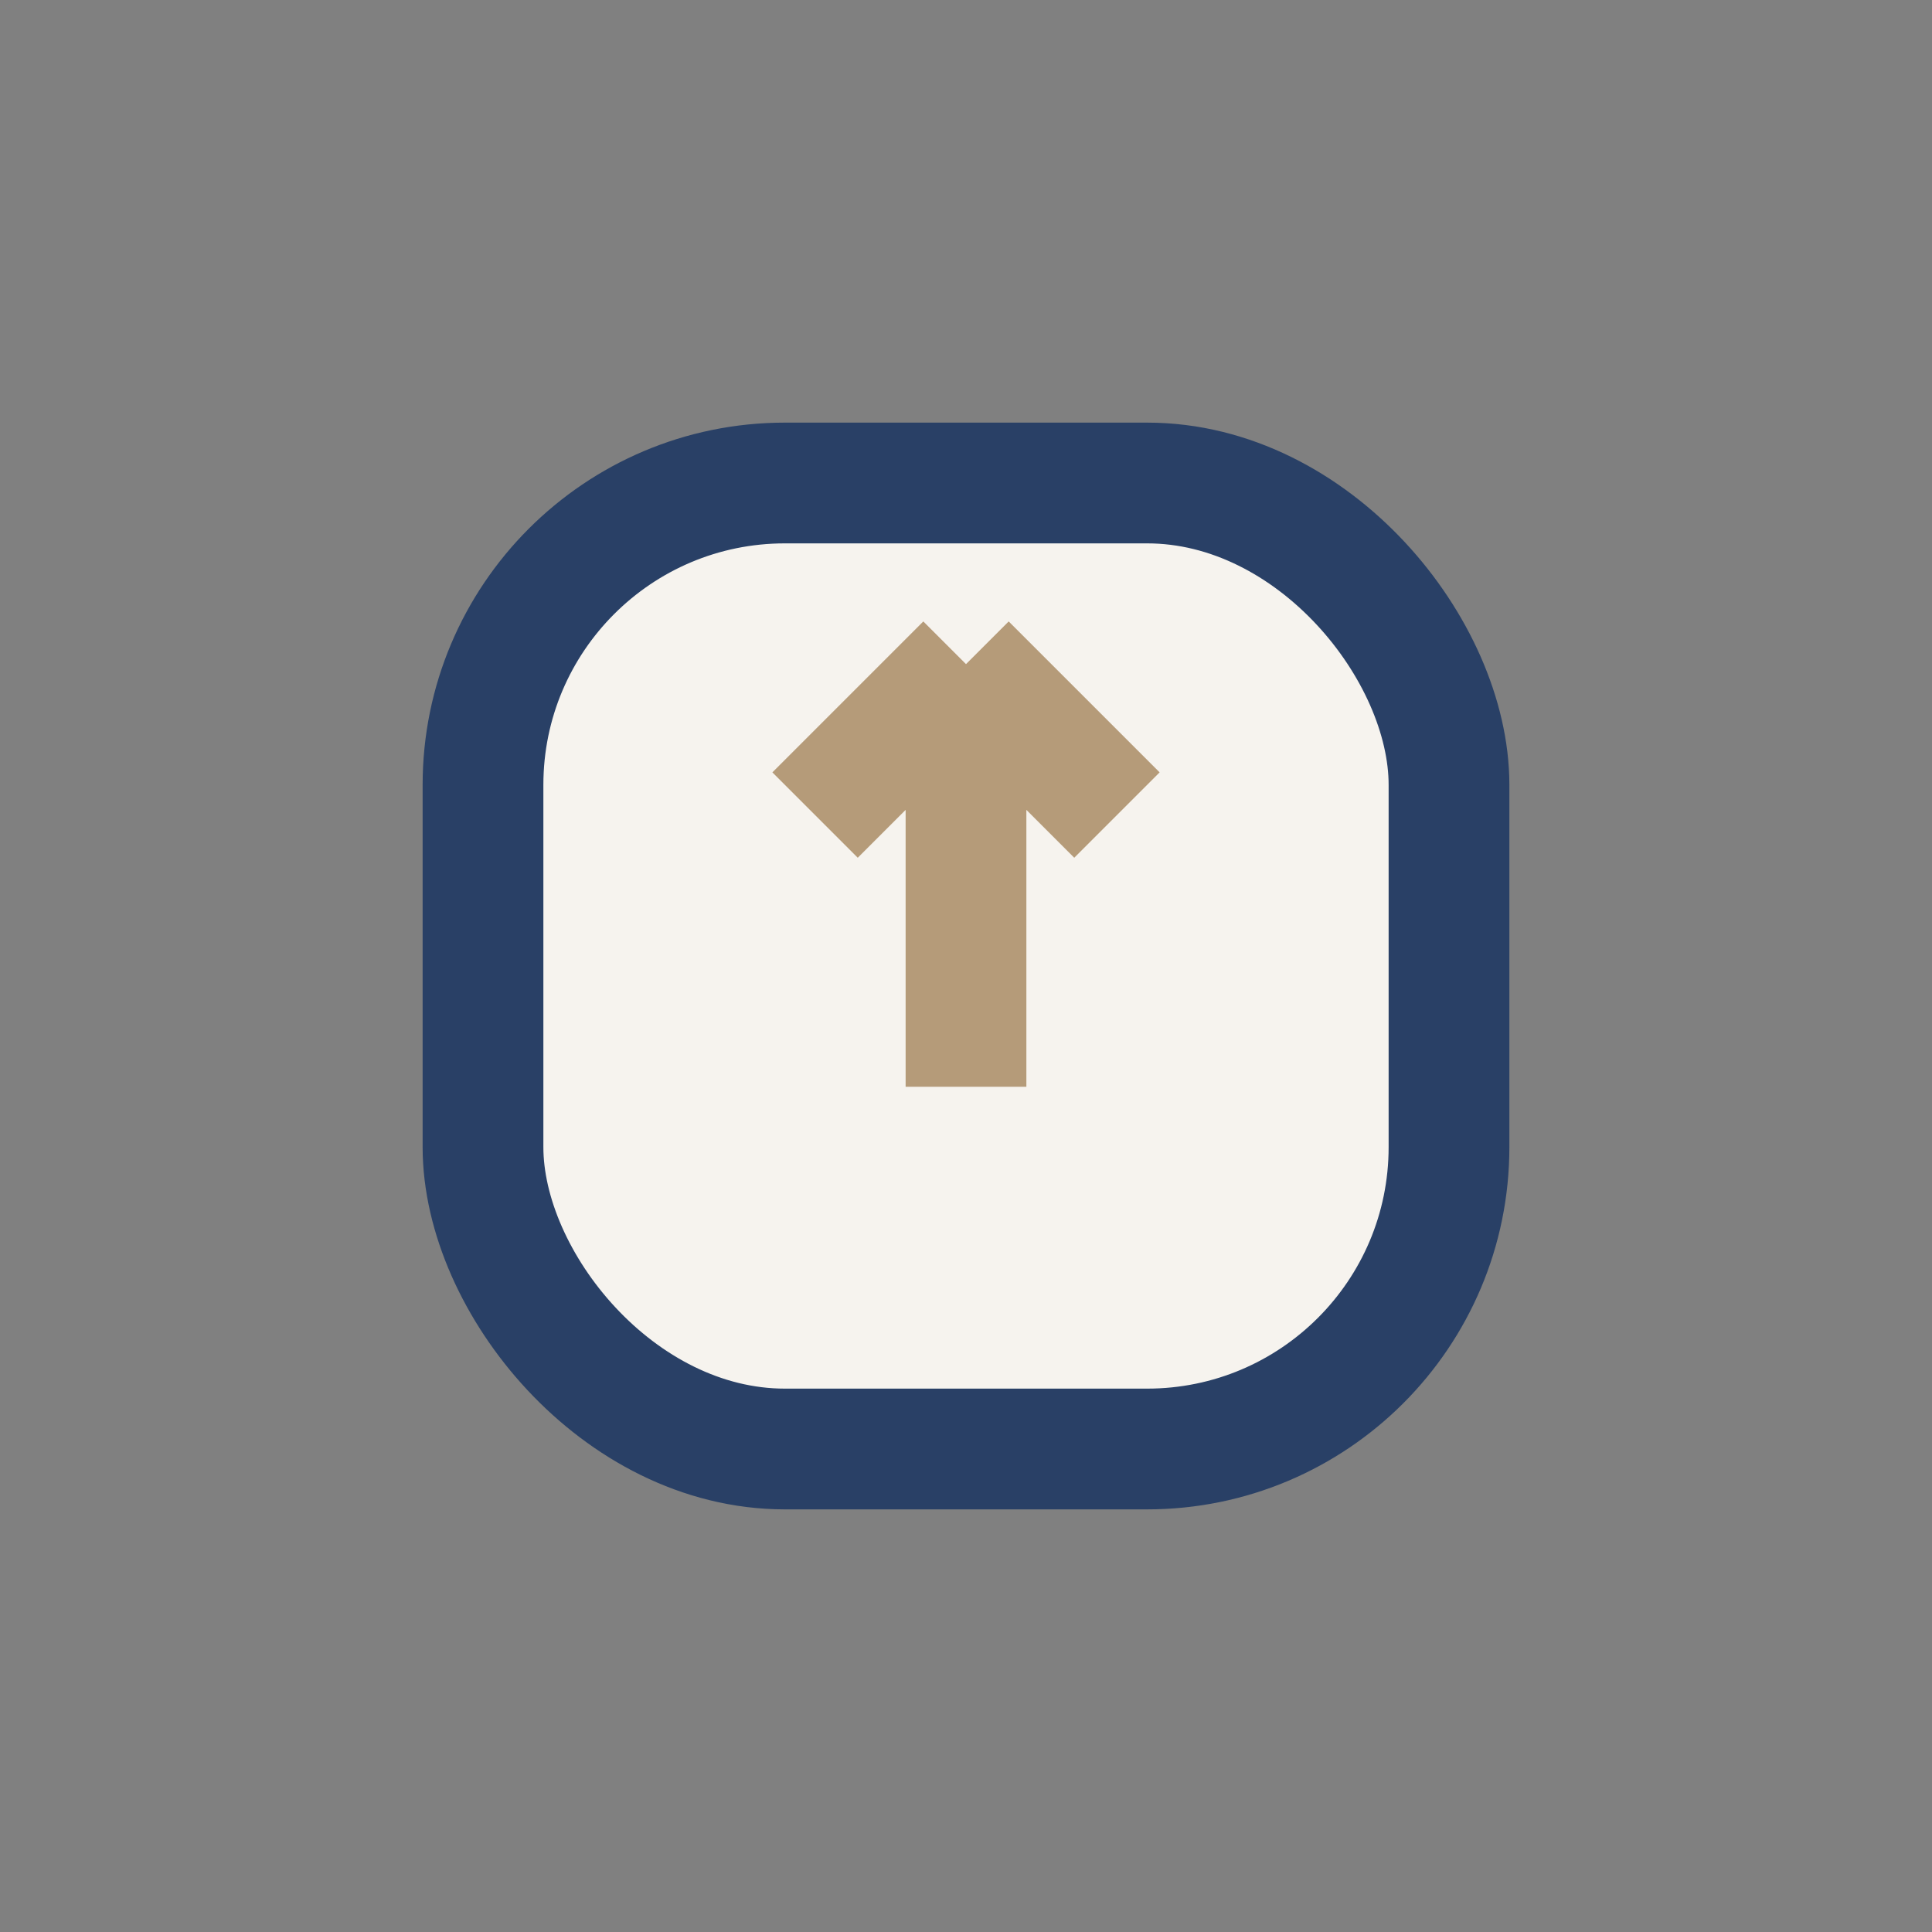 <?xml version="1.0" encoding="UTF-8"?>
<svg xmlns="http://www.w3.org/2000/svg" width="32" height="32" viewBox="0 0 32 32"><rect x="0" y="0" width="32" height="32" fill="#808080" stroke="none"/><rect x="8" y="8" width="16" height="16" rx="5" fill="#F6F3EE" stroke="#294066" stroke-width="2"/><path d="M16 11v7m0-7l2.5 2.5M16 11l-2.5 2.5" stroke="#B59B79" stroke-width="2" fill="none"/></svg>